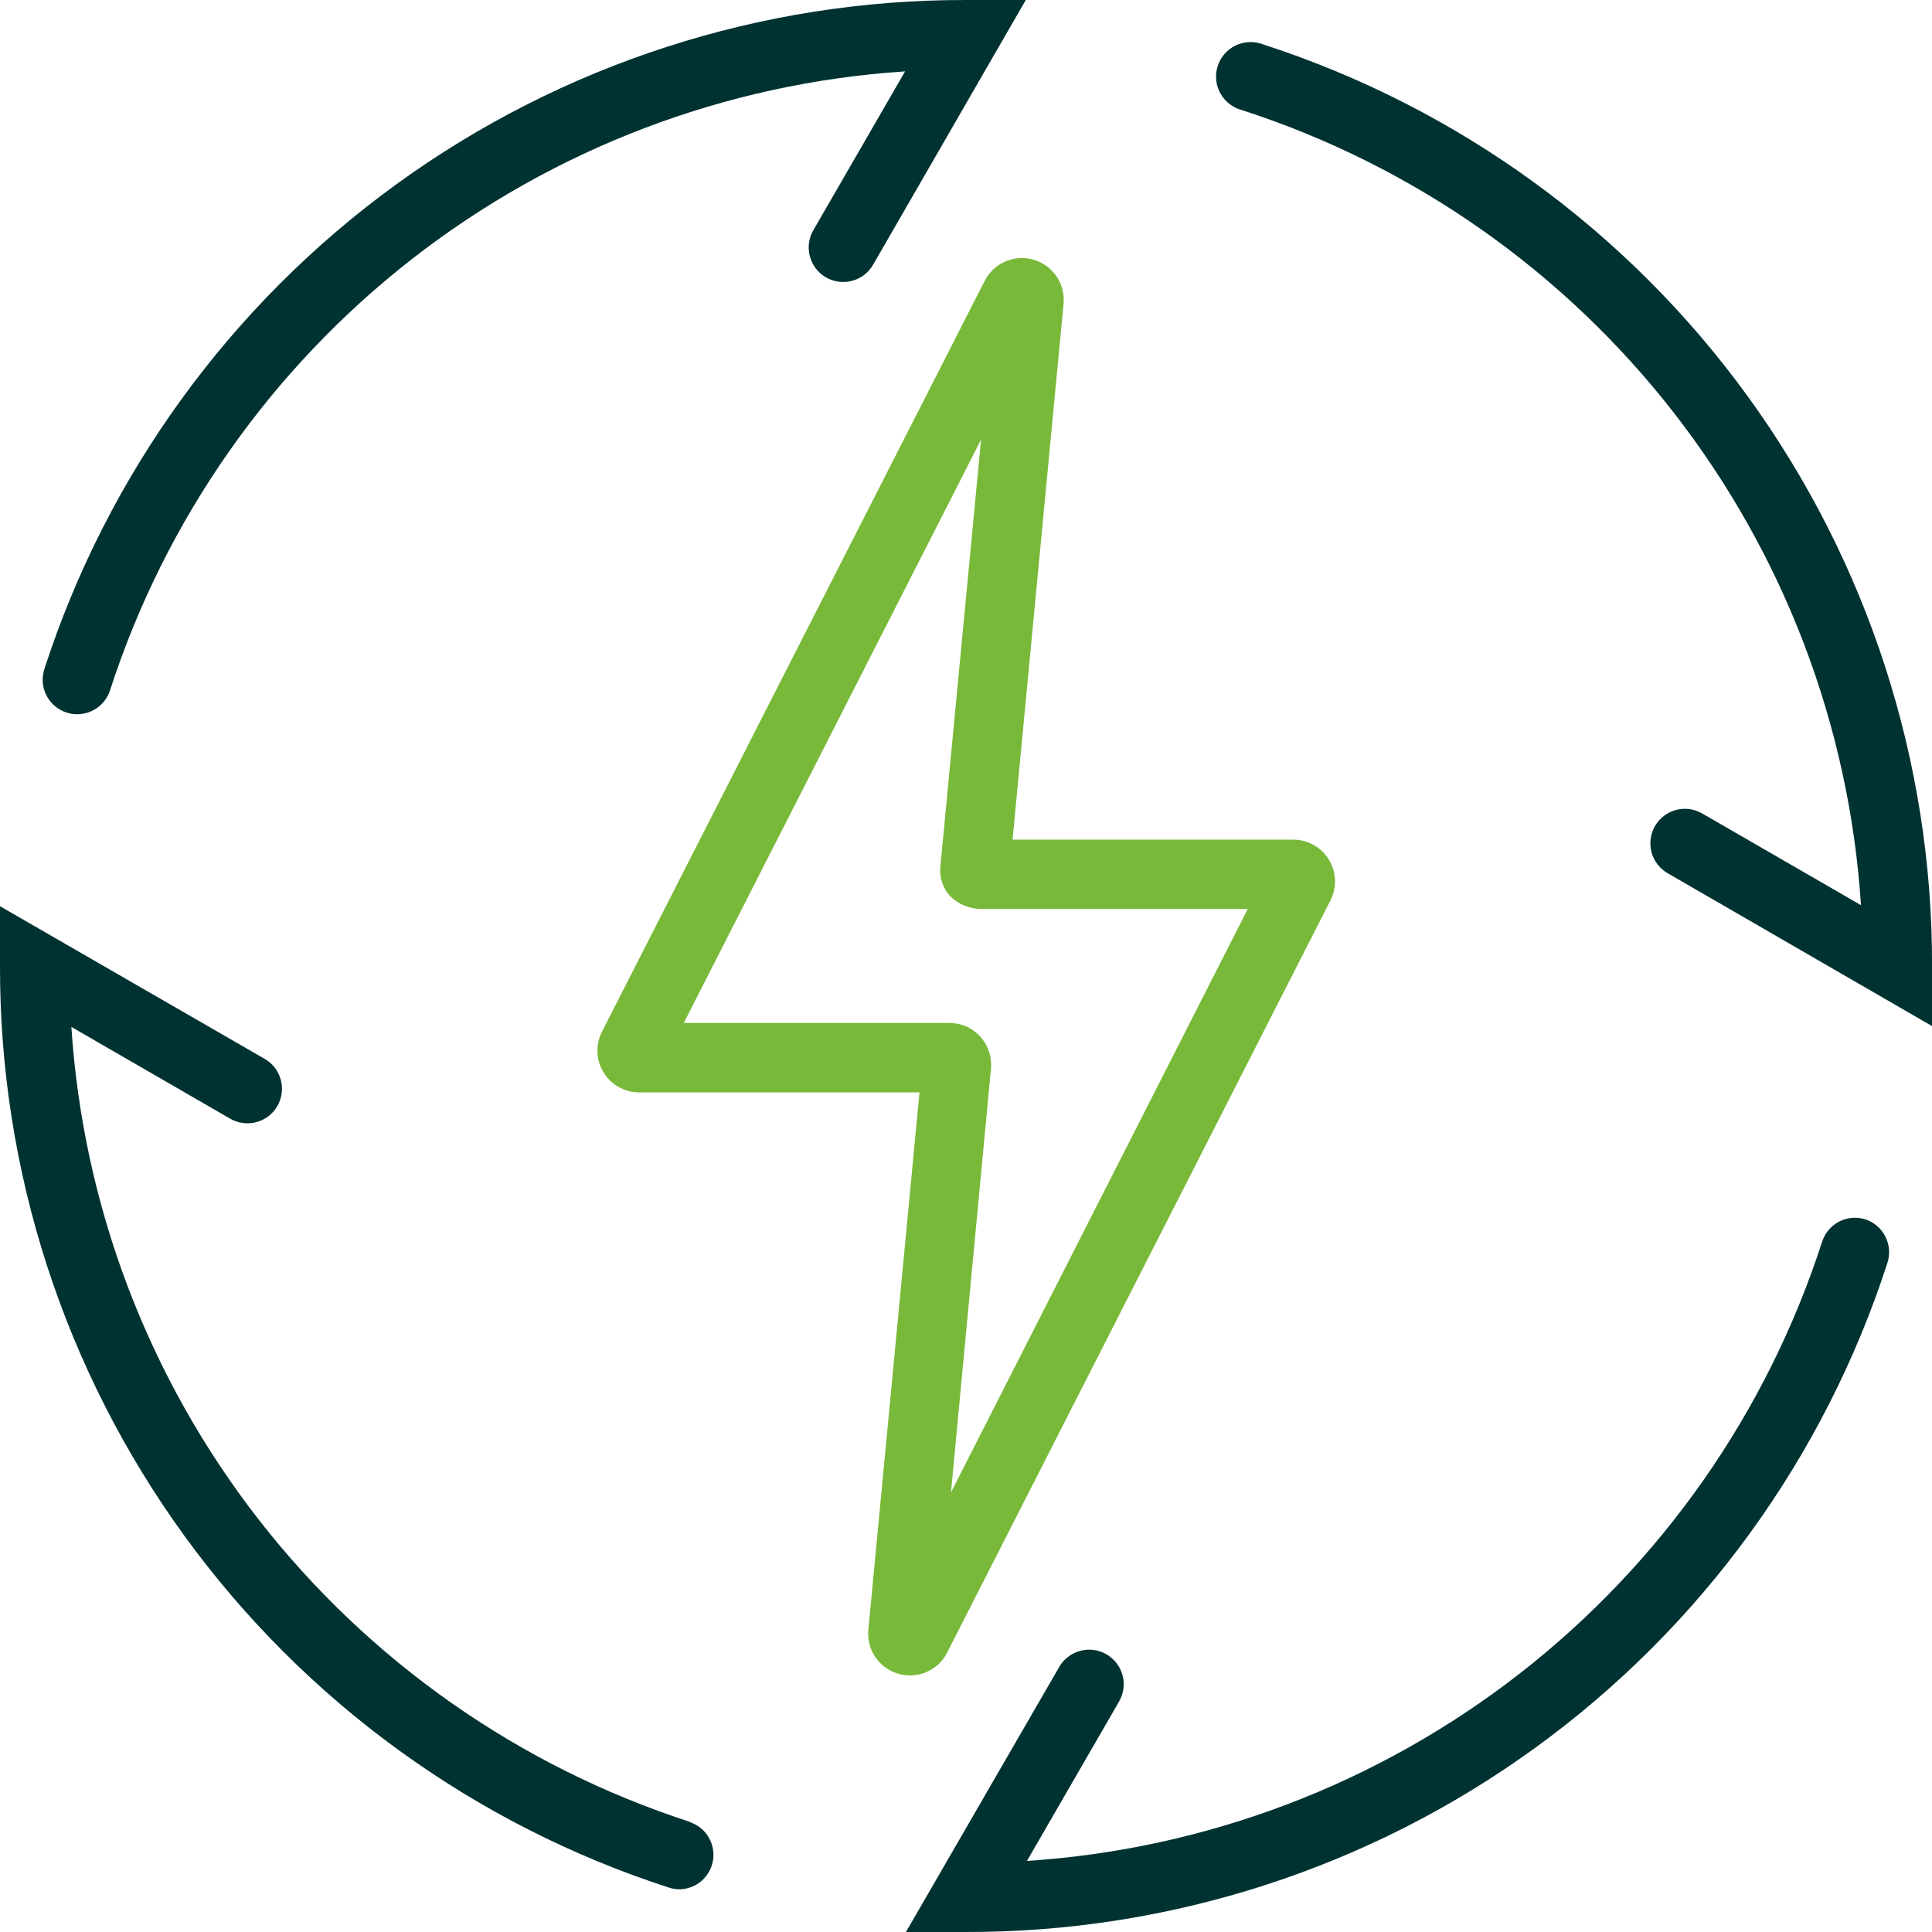 <?xml version="1.0" encoding="UTF-8"?>
<svg xmlns="http://www.w3.org/2000/svg" width="69" height="69" viewBox="0 0 69 69" fill="none">
  <g clip-path="url(#clip0_2078_250)">
    <path d="M33.862 58.951L47.508 32.171C47.628 31.943 47.686 31.688 47.678 31.43C47.669 31.173 47.594 30.922 47.46 30.702C47.326 30.482 47.137 30.301 46.912 30.175C46.687 30.05 46.434 29.985 46.176 29.987H36.163L37.984 10.85C38.017 10.504 37.928 10.157 37.732 9.869C37.537 9.581 37.247 9.371 36.913 9.274C36.578 9.177 36.221 9.2 35.902 9.339C35.583 9.478 35.323 9.724 35.166 10.034L21.508 36.828C21.388 37.056 21.329 37.311 21.337 37.569C21.344 37.826 21.419 38.077 21.553 38.298C21.687 38.518 21.875 38.699 22.101 38.825C22.326 38.95 22.58 39.015 22.837 39.013H32.839L31.018 58.146C30.971 58.502 31.053 58.863 31.25 59.163C31.447 59.464 31.746 59.683 32.092 59.781C32.437 59.878 32.806 59.848 33.132 59.696C33.457 59.543 33.716 59.279 33.862 58.951ZM24.421 36.533L35.038 15.7L33.582 30.974C33.566 31.163 33.59 31.355 33.653 31.535C33.716 31.715 33.815 31.88 33.946 32.019C34.239 32.301 34.63 32.46 35.038 32.463H44.563L33.964 53.3L35.391 38.168C35.411 37.961 35.387 37.752 35.322 37.555C35.256 37.358 35.15 37.176 35.01 37.022C34.87 36.868 34.7 36.745 34.51 36.661C34.319 36.577 34.114 36.533 33.906 36.533H24.421Z" fill="#79B939"></path>
    <path d="M2.374 25.447C2.497 25.489 2.626 25.509 2.756 25.509C3.016 25.508 3.27 25.426 3.481 25.273C3.691 25.12 3.848 24.904 3.929 24.657C5.904 18.552 9.667 13.181 14.729 9.239C19.792 5.298 25.922 2.967 32.325 2.549L29.048 8.221C28.967 8.361 28.914 8.516 28.893 8.677C28.871 8.837 28.882 9 28.924 9.156C28.965 9.313 29.038 9.459 29.136 9.588C29.234 9.716 29.357 9.824 29.497 9.905C29.637 9.986 29.792 10.039 29.953 10.06C30.113 10.082 30.276 10.071 30.432 10.029C30.589 9.988 30.735 9.915 30.864 9.817C30.992 9.719 31.1 9.596 31.181 9.456L36.635 7.28758e-05H34.502C27.192 -0.015 20.066 2.291 14.15 6.585C8.234 10.879 3.834 16.941 1.584 23.896C1.534 24.049 1.515 24.212 1.527 24.373C1.54 24.534 1.584 24.691 1.658 24.835C1.731 24.979 1.832 25.107 1.955 25.212C2.078 25.317 2.22 25.397 2.374 25.447Z" fill="#003232"></path>
    <path d="M24.657 65.072C18.552 63.096 13.181 59.333 9.239 54.271C5.298 49.208 2.967 43.078 2.549 36.676L8.221 39.953C8.361 40.034 8.516 40.086 8.677 40.108C8.837 40.129 9 40.118 9.156 40.077C9.313 40.035 9.459 39.963 9.588 39.864C9.716 39.766 9.824 39.643 9.905 39.503C9.986 39.363 10.039 39.208 10.06 39.048C10.082 38.887 10.071 38.724 10.029 38.568C9.988 38.411 9.915 38.265 9.817 38.136C9.719 38.008 9.596 37.9 9.456 37.819L7.28758e-05 32.365V34.498C-0.015 41.808 2.291 48.935 6.585 54.85C10.879 60.766 16.941 65.166 23.896 67.416C24.014 67.454 24.136 67.473 24.26 67.475C24.553 67.472 24.835 67.366 25.056 67.174C25.277 66.982 25.423 66.718 25.467 66.428C25.511 66.139 25.45 65.843 25.295 65.595C25.141 65.346 24.903 65.16 24.624 65.072H24.657Z" fill="#003232"></path>
    <path d="M66.628 43.55C66.317 43.45 65.979 43.477 65.688 43.626C65.398 43.775 65.178 44.033 65.077 44.343C63.103 50.451 59.34 55.824 54.277 59.768C49.213 63.712 43.082 66.044 36.677 66.462L39.954 60.79C40.039 60.649 40.095 60.493 40.119 60.331C40.143 60.168 40.135 60.003 40.094 59.844C40.053 59.684 39.981 59.535 39.881 59.404C39.782 59.274 39.658 59.164 39.516 59.082C39.373 59 39.216 58.947 39.053 58.926C38.89 58.906 38.725 58.918 38.567 58.962C38.408 59.006 38.261 59.081 38.132 59.183C38.003 59.285 37.896 59.412 37.817 59.556L32.355 69H34.489C41.799 69.015 48.925 66.709 54.84 62.414C60.756 58.12 65.156 52.059 67.407 45.105C67.508 44.795 67.482 44.458 67.337 44.167C67.191 43.876 66.936 43.654 66.628 43.55Z" fill="#003232"></path>
    <path d="M45.106 1.584C44.95 1.524 44.783 1.496 44.615 1.503C44.448 1.51 44.283 1.55 44.132 1.622C43.981 1.694 43.846 1.797 43.736 1.923C43.625 2.049 43.542 2.196 43.49 2.355C43.438 2.515 43.419 2.683 43.435 2.85C43.45 3.017 43.499 3.178 43.58 3.326C43.66 3.473 43.769 3.602 43.9 3.706C44.032 3.81 44.183 3.885 44.345 3.929C50.452 5.902 55.826 9.665 59.77 14.729C63.714 19.792 66.046 25.924 66.464 32.328L60.791 29.051C60.508 28.888 60.172 28.843 59.856 28.927C59.541 29.012 59.271 29.218 59.107 29.501C58.944 29.784 58.899 30.12 58.983 30.436C59.068 30.752 59.274 31.021 59.557 31.185L69.002 36.646V34.502C69.016 27.192 66.71 20.066 62.416 14.15C58.122 8.235 52.061 3.835 45.106 1.584Z" fill="#003232"></path>
  </g>
  <defs>
    <clipPath id="clip0_2078_250">
      <rect width="69" height="69" fill="white"></rect>
    </clipPath>
  </defs>
</svg>
